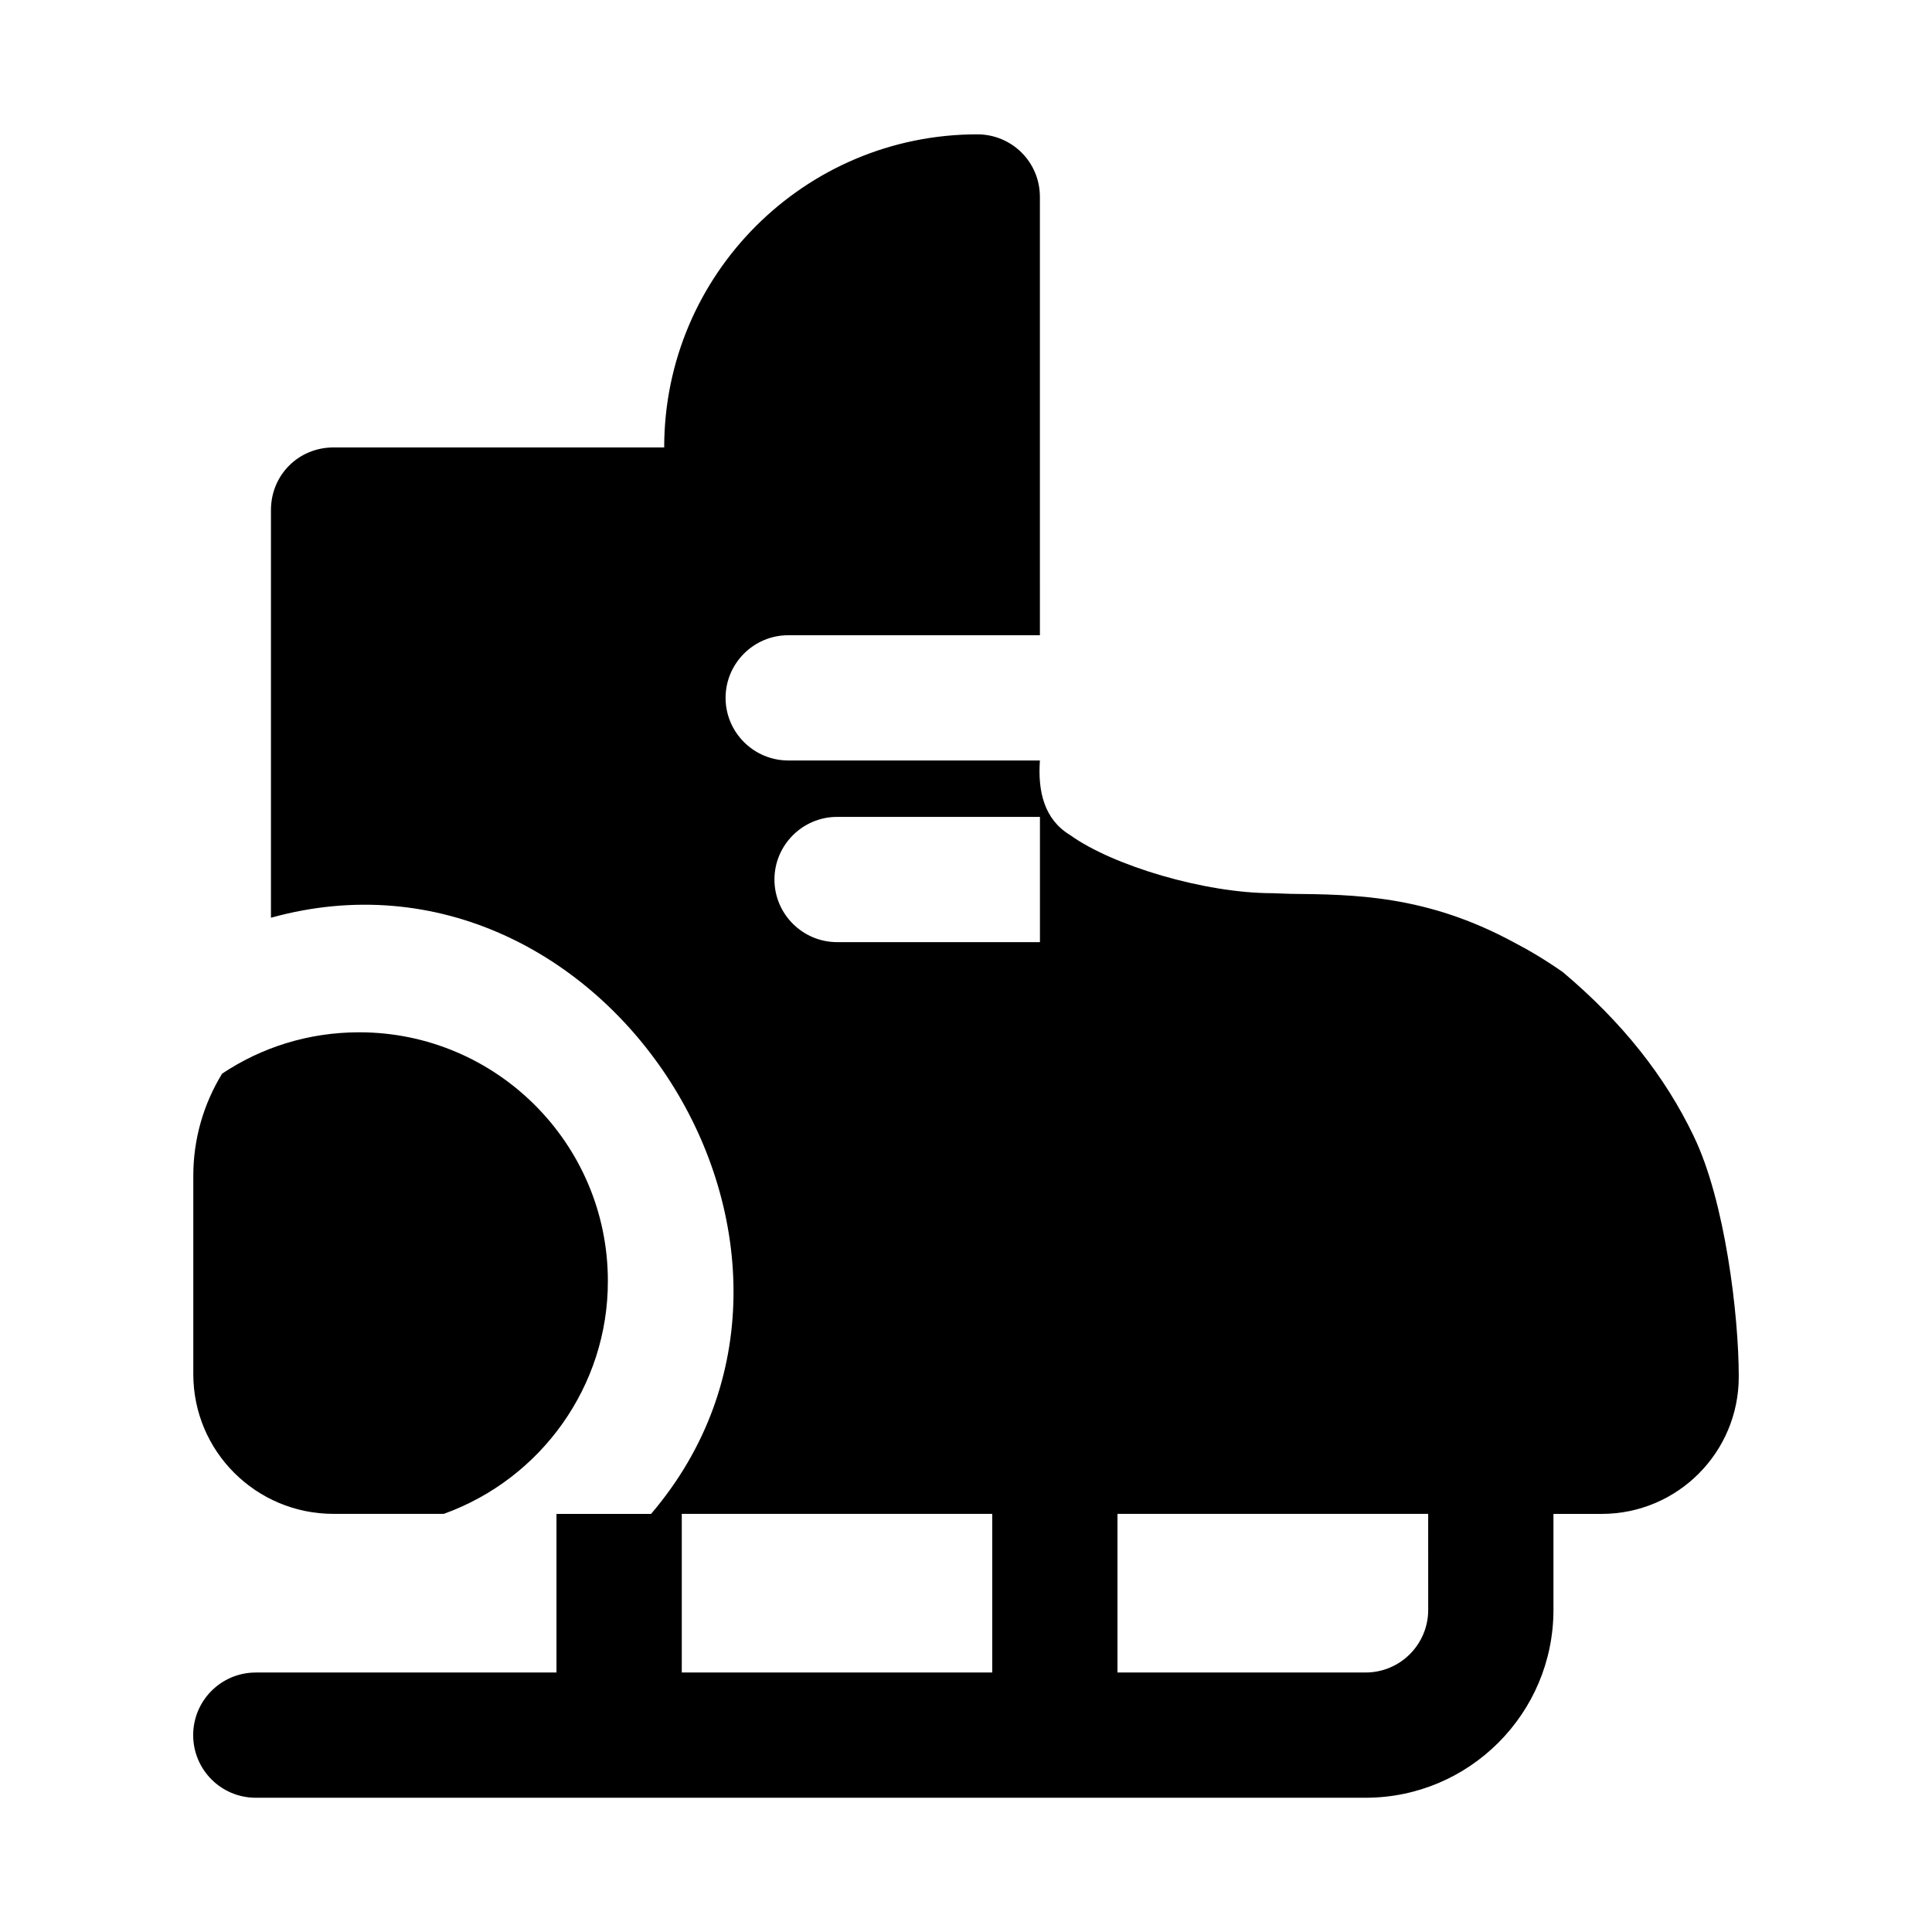 <?xml version="1.0" encoding="UTF-8"?>
<!-- Uploaded to: ICON Repo, www.svgrepo.com, Generator: ICON Repo Mixer Tools -->
<svg fill="#000000" width="800px" height="800px" version="1.1" viewBox="144 144 512 512" xmlns="http://www.w3.org/2000/svg">
 <g>
  <path d="m232.4 545.19h29.207c25.898-9.32 43.547-33.977 43.484-61.73 0-36.336-29.535-65.891-65.891-65.891-13.445 0-25.883 3.984-36.336 10.957-4.977 8.125-7.637 17.43-7.637 27.047v52.602c0 20.422 16.594 37.016 37.172 37.016z"/>
  <path d="m592.86 445.11c-7.637-15.934-18.926-30.195-34.684-43.484-4.488-3.148-8.957-5.809-13.113-7.965-23.066-12.453-42.148-12.609-59.086-12.785l-4.816-0.172c-17.918 0-42.32-7.305-53.609-15.43-6.816-4.125-8.551-11.539-7.965-19.742h-66.707c-9.133 0-16.594-7.461-16.594-16.594 0-9.133 7.461-16.594 16.594-16.594h66.707l-0.004-33.176v-82.973c0-9.289-7.461-16.594-16.594-16.594-45.801 0-82.973 37.172-82.973 82.973h-87.617c-9.289 0-16.594 7.305-16.594 16.594v108.04c88.734-24.625 160.24 88.324 100.73 157.99h-25.062v42.035h-79.684c-9.164 0-16.594 7.414-16.594 16.594 0 9.18 7.418 16.594 16.594 16.594h294.11c27.457 0 49.781-22.324 49.781-49.781v-25.441h12.773c20.074 0 36.336-16.262 36.336-36.336 0.016-16.281-3.637-46.652-11.934-63.75zm-227.03-84.625h53.766v33.188h-53.766c-9.133 0-16.594-7.461-16.594-16.594 0-9.129 7.465-16.594 16.594-16.594zm-41.152 184.71h82.277v42.035h-82.277zm197.81 25.441c0 9.164-7.43 16.594-16.594 16.594h-65.75v-42.035h82.34z"/>
 </g>
</svg>